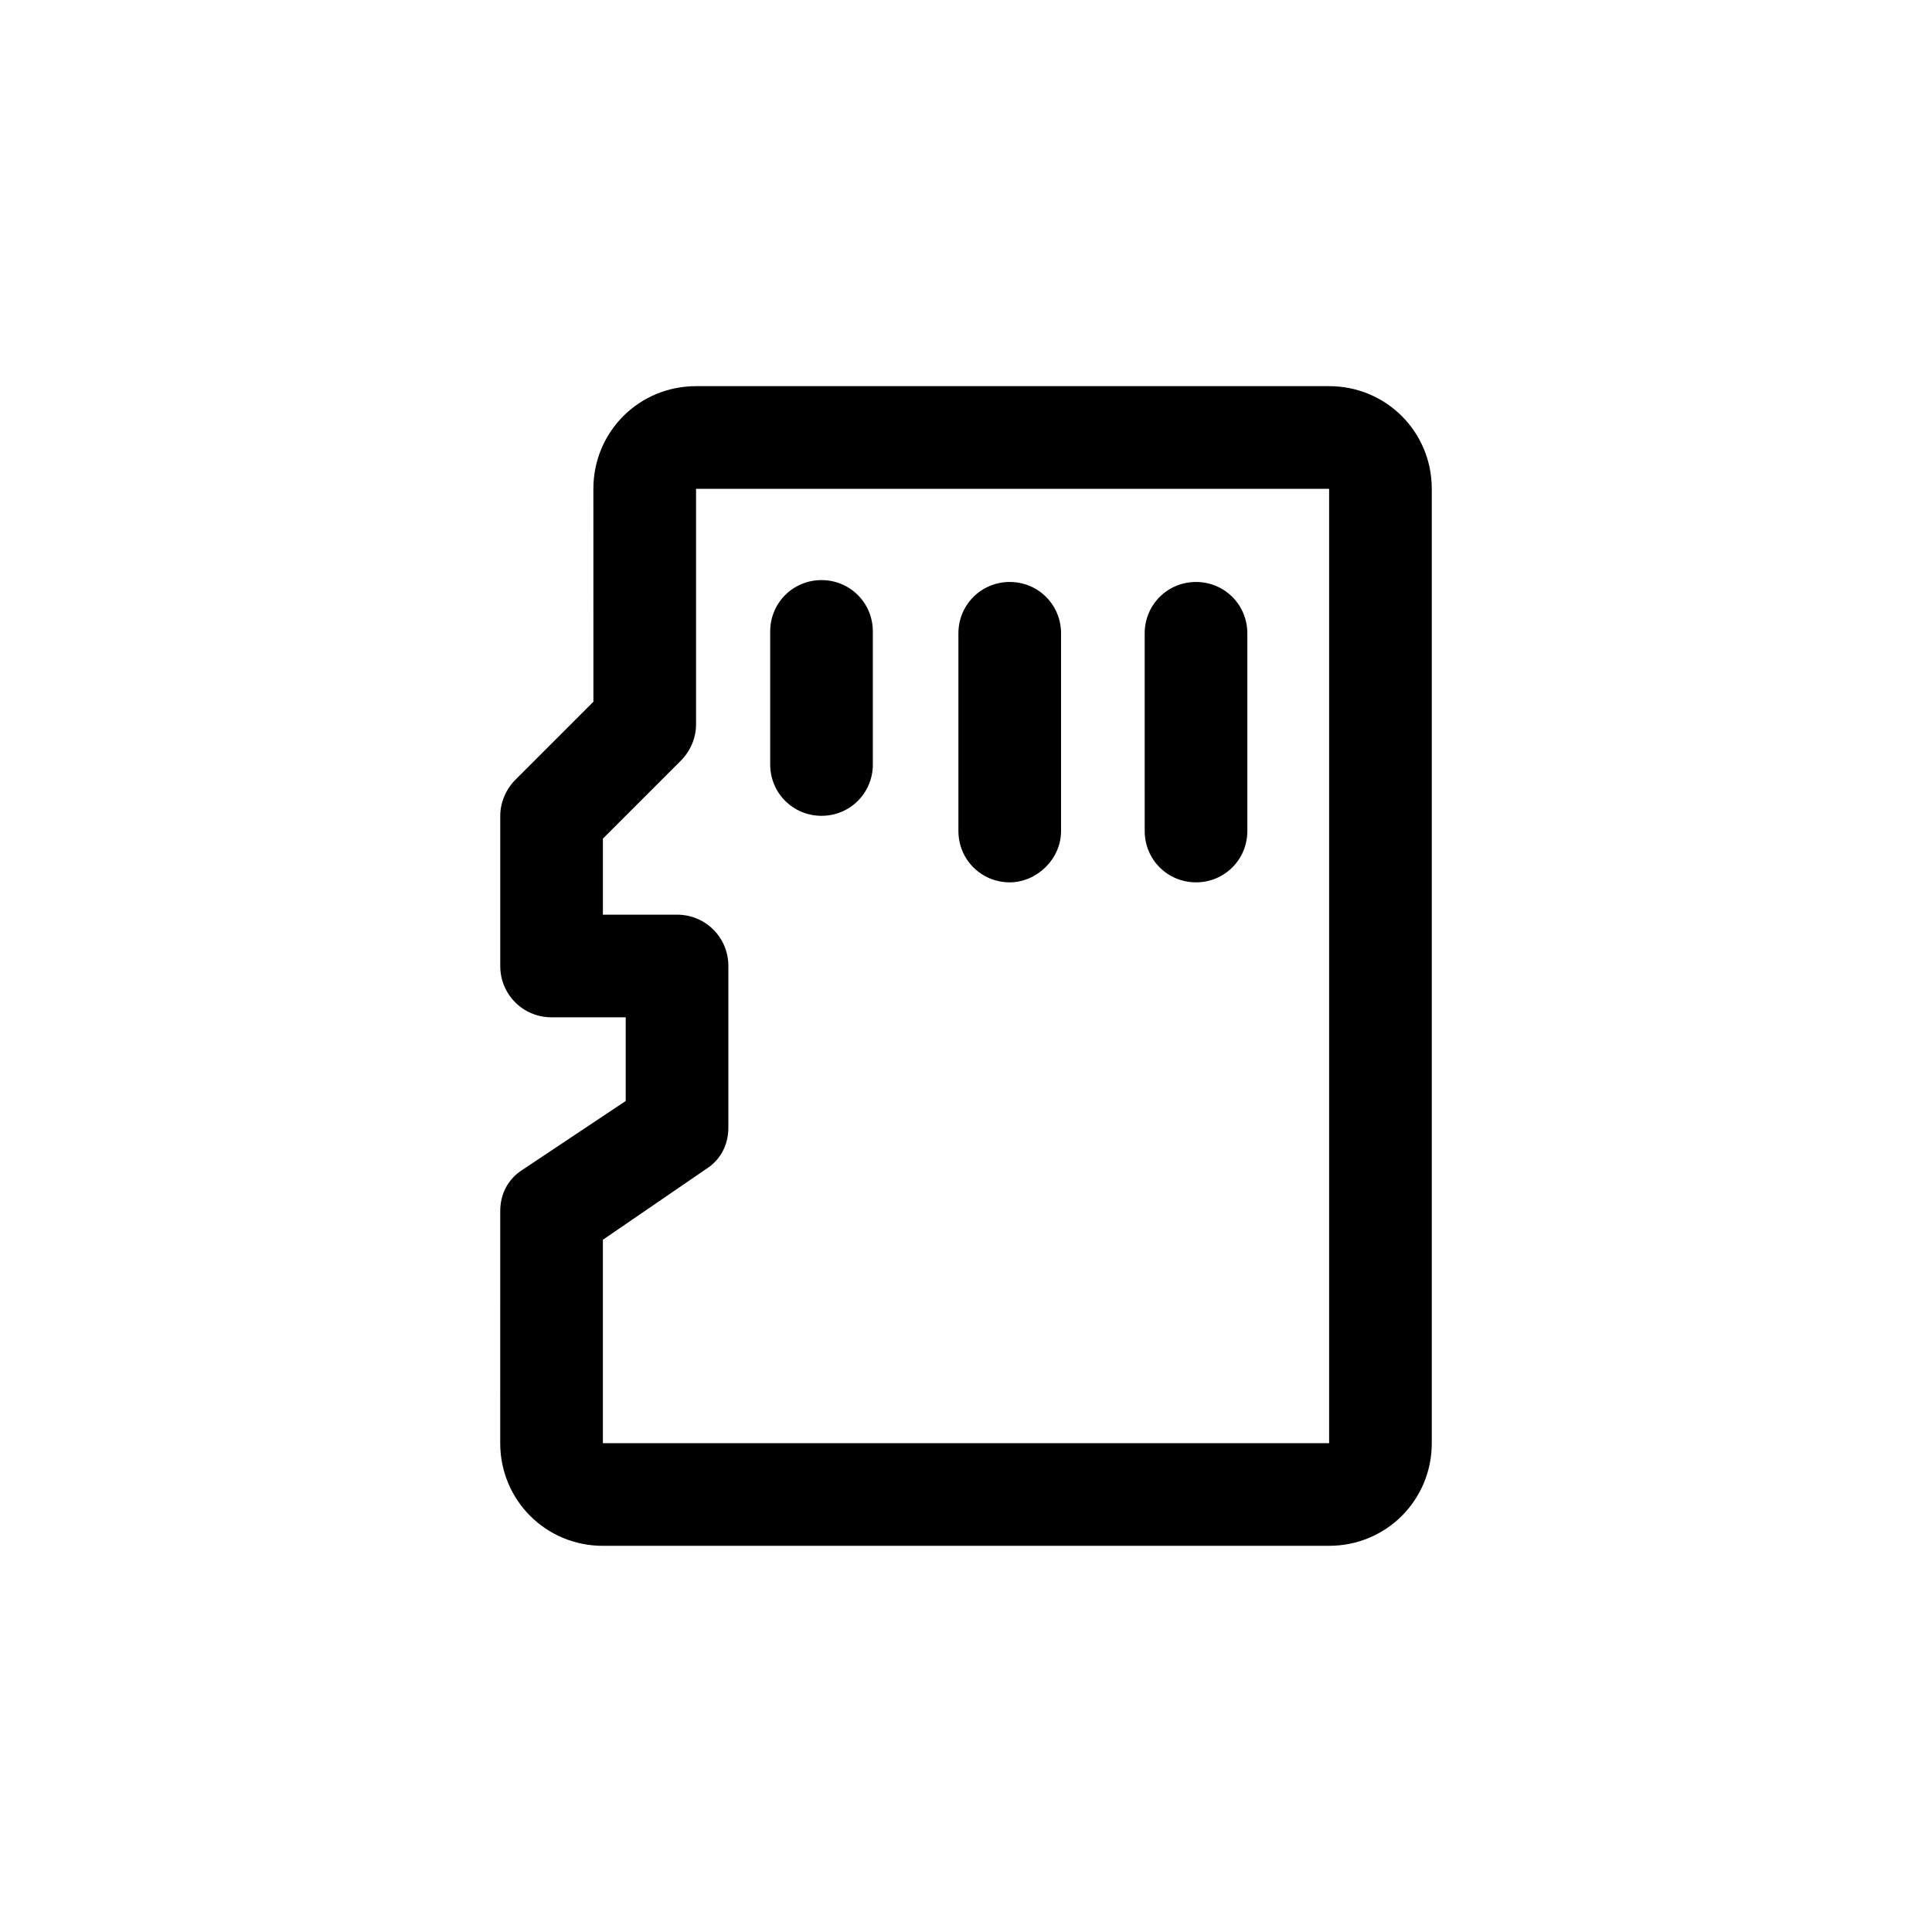 <?xml version="1.0" encoding="UTF-8"?>
<!-- Uploaded to: ICON Repo, www.svgrepo.com, Generator: ICON Repo Mixer Tools -->
<svg fill="#000000" width="800px" height="800px" version="1.1" viewBox="144 144 512 512" xmlns="http://www.w3.org/2000/svg">
 <g>
  <path d="m496.23 553.66h-192.46c-15.113 0-27.207-12.09-27.207-27.207l0.004-61.465c0-4.535 2.016-8.566 6.047-11.082l27.207-18.137v-22.168h-19.648c-7.559 0-13.602-6.047-13.602-13.602v-39.801c0-3.527 1.512-7.055 4.031-9.574l20.656-20.656-0.008-56.426c0-15.113 12.09-27.207 27.207-27.207h167.77c15.113 0 27.207 12.09 27.207 27.207v252.91c0 15.113-12.094 27.203-27.207 27.203zm-192.46-81.113v53.906h192.46v-252.91h-167.77v62.473c0 3.527-1.512 7.055-4.031 9.574l-20.656 20.656v20.152h19.648c7.559 0 13.602 6.047 13.602 13.602v42.824c0 4.535-2.016 8.566-6.047 11.082z"/>
  <path d="m460.96 377.83c-7.559 0-13.602-6.047-13.602-13.602l-0.004-52.398c0-7.559 6.047-13.602 13.602-13.602 7.559 0 13.602 6.047 13.602 13.602v52.395c0.004 7.559-6.043 13.605-13.598 13.605z"/>
  <path d="m411.59 377.83c-7.559 0-13.602-6.047-13.602-13.602v-52.398c0-7.559 6.047-13.602 13.602-13.602 7.559 0 13.602 6.043 13.602 13.602v52.395c0 7.559-6.547 13.605-13.602 13.605z"/>
  <path d="m361.71 360.2c-7.559 0-13.602-6.047-13.602-13.602v-35.266c0-7.559 6.047-13.602 13.602-13.602 7.559 0 13.602 6.047 13.602 13.602v35.266c0 7.555-6.047 13.602-13.602 13.602z"/>
 </g>
</svg>